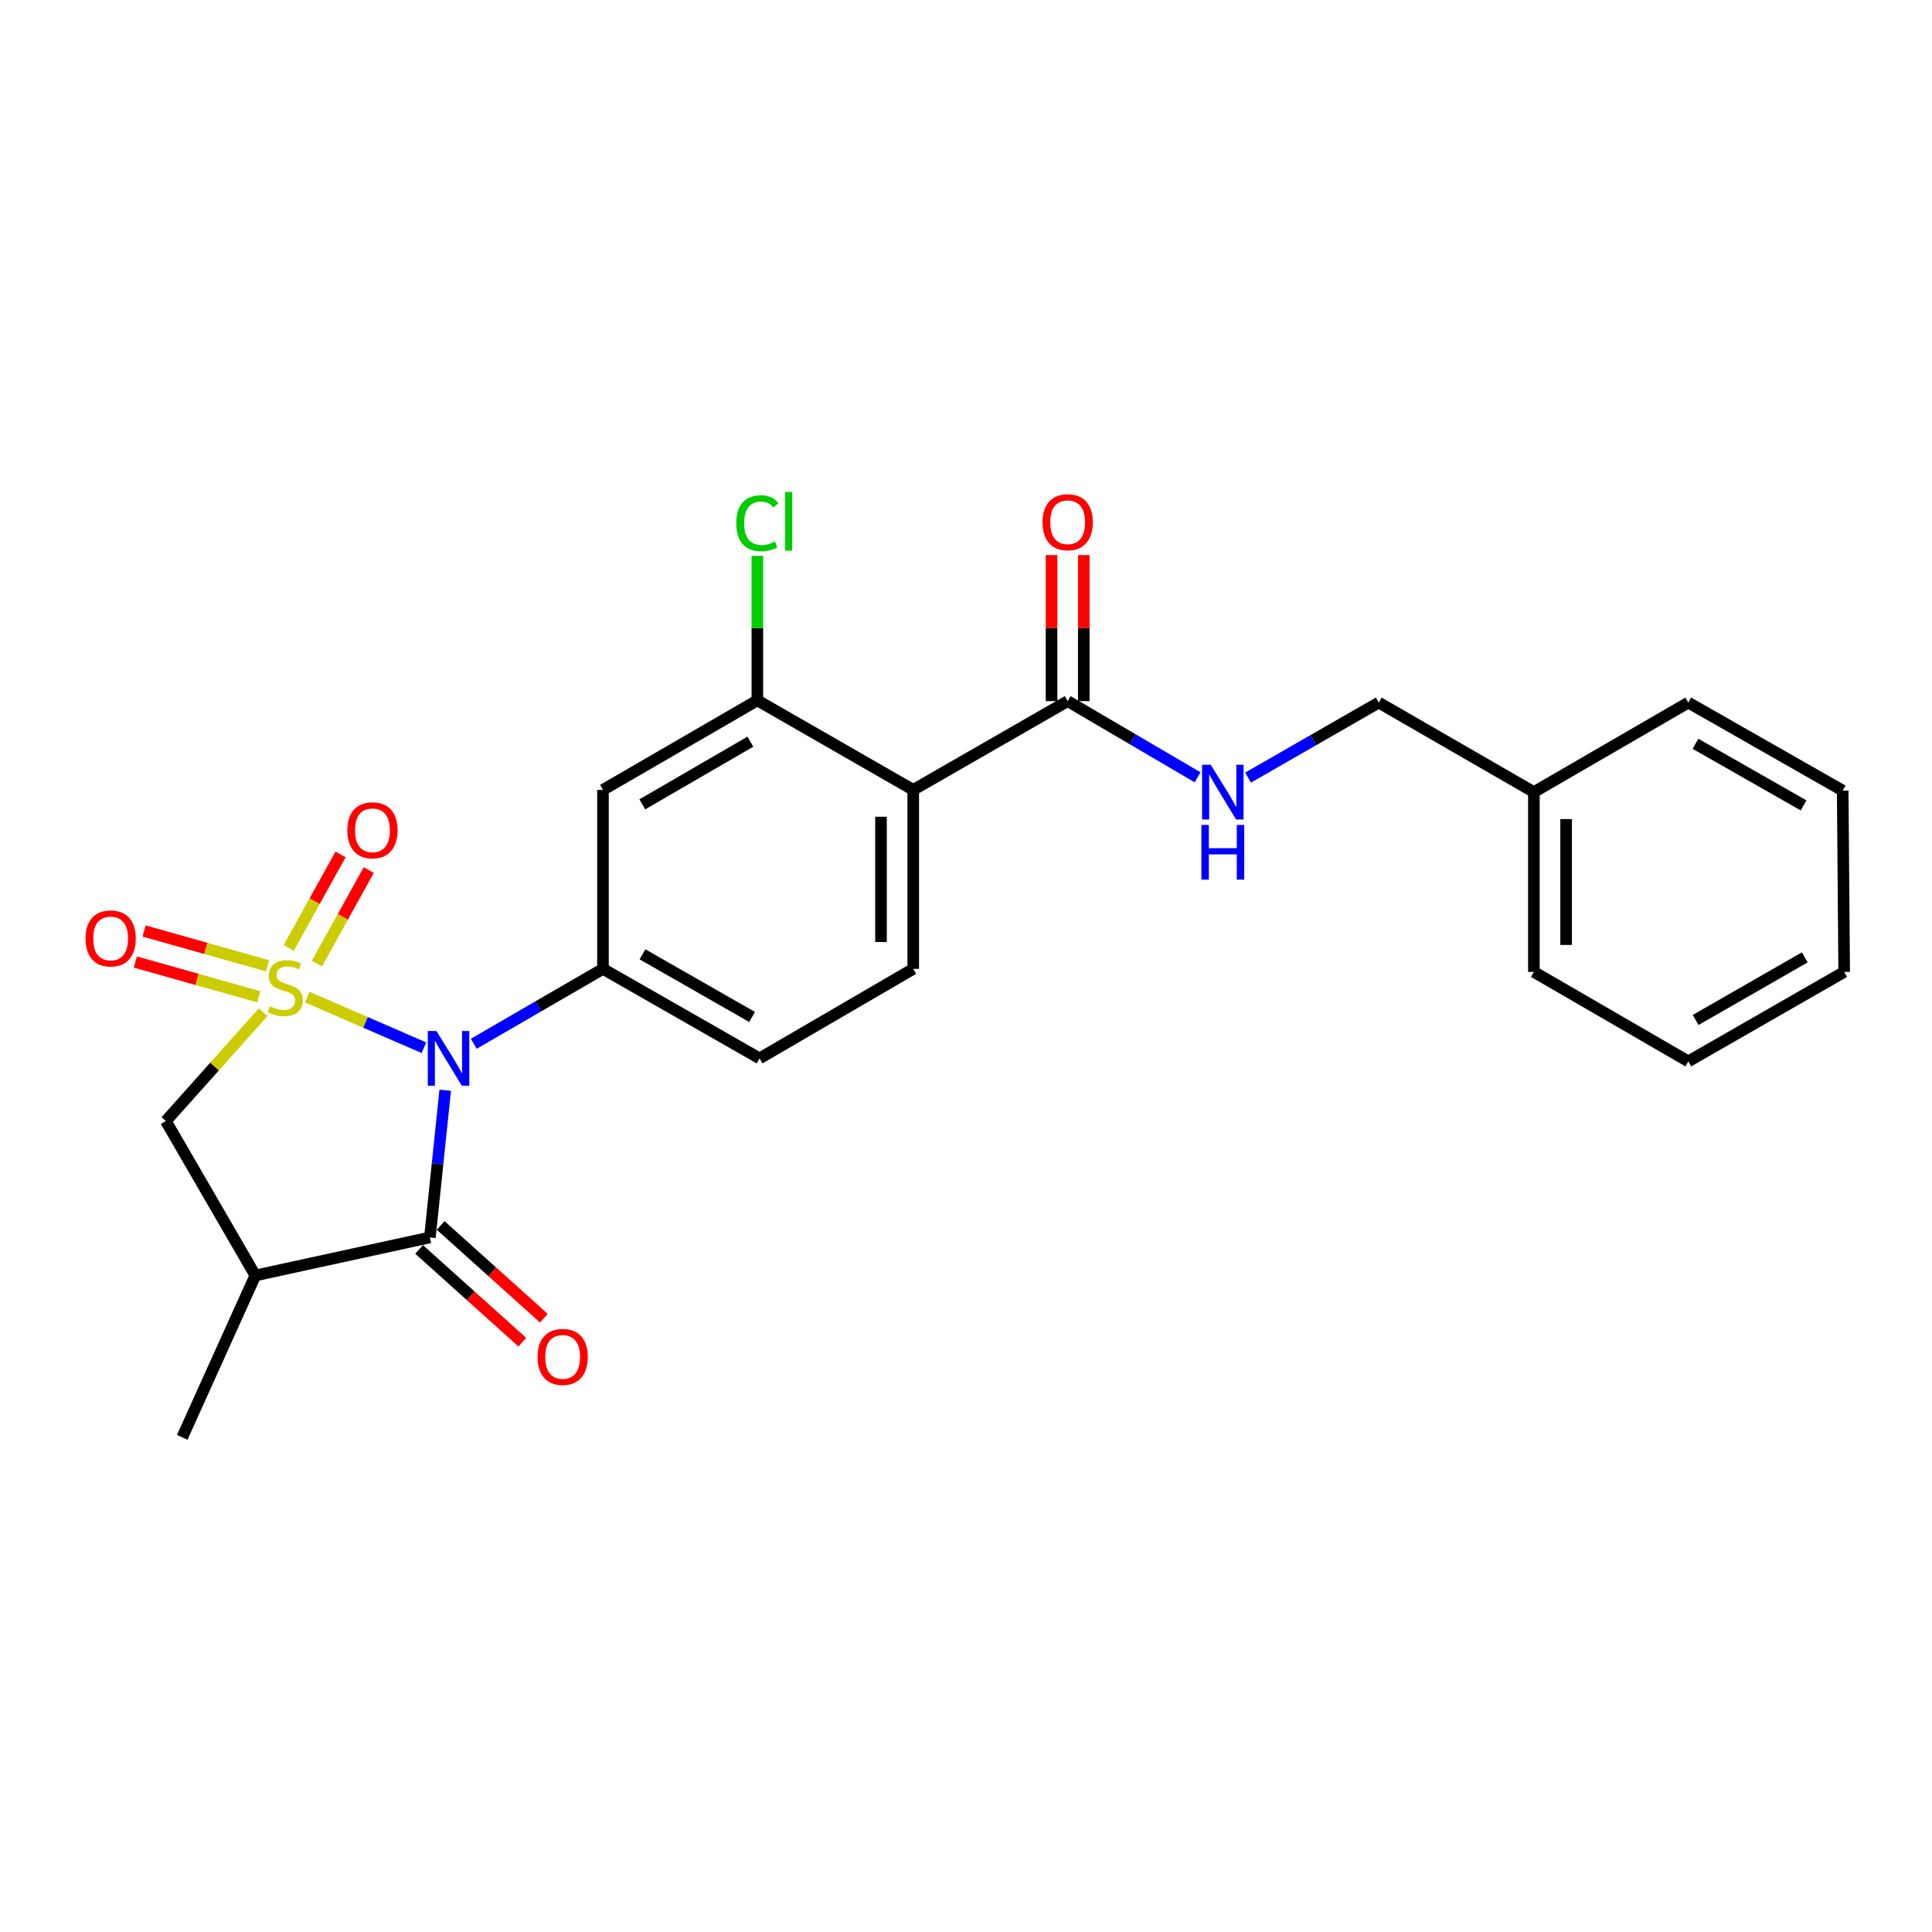 <?xml version='1.0' encoding='iso-8859-1'?>
<svg version='1.1' baseProfile='full'
              xmlns='http://www.w3.org/2000/svg'
                      xmlns:rdkit='http://www.rdkit.org/xml'
                      xmlns:xlink='http://www.w3.org/1999/xlink'
                  xml:space='preserve'
width='1000px' height='1000px' viewBox='0 0 1000 1000'>
<!-- END OF HEADER -->
<rect style='opacity:1.0;fill:#FFFFFF;stroke:none' width='1000' height='1000' x='0' y='0'> </rect>
<path class='bond-0' d='M 159.009,516.083 L 189.221,529.19' style='fill:none;fill-rule:evenodd;stroke:#CCCC00;stroke-width:6px;stroke-linecap:butt;stroke-linejoin:miter;stroke-opacity:1' />
<path class='bond-0' d='M 189.221,529.19 L 219.433,542.297' style='fill:none;fill-rule:evenodd;stroke:#0000FF;stroke-width:6px;stroke-linecap:butt;stroke-linejoin:miter;stroke-opacity:1' />
<path class='bond-5' d='M 136.228,523.893 L 111.036,552.072' style='fill:none;fill-rule:evenodd;stroke:#CCCC00;stroke-width:6px;stroke-linecap:butt;stroke-linejoin:miter;stroke-opacity:1' />
<path class='bond-5' d='M 111.036,552.072 L 85.844,580.25' style='fill:none;fill-rule:evenodd;stroke:#000000;stroke-width:6px;stroke-linecap:butt;stroke-linejoin:miter;stroke-opacity:1' />
<path class='bond-9' d='M 164.04,498.741 L 177.455,474.538' style='fill:none;fill-rule:evenodd;stroke:#CCCC00;stroke-width:6px;stroke-linecap:butt;stroke-linejoin:miter;stroke-opacity:1' />
<path class='bond-9' d='M 177.455,474.538 L 190.87,450.336' style='fill:none;fill-rule:evenodd;stroke:#FF0000;stroke-width:6px;stroke-linecap:butt;stroke-linejoin:miter;stroke-opacity:1' />
<path class='bond-9' d='M 149.444,490.651 L 162.859,466.449' style='fill:none;fill-rule:evenodd;stroke:#CCCC00;stroke-width:6px;stroke-linecap:butt;stroke-linejoin:miter;stroke-opacity:1' />
<path class='bond-9' d='M 162.859,466.449 L 176.274,442.246' style='fill:none;fill-rule:evenodd;stroke:#FF0000;stroke-width:6px;stroke-linecap:butt;stroke-linejoin:miter;stroke-opacity:1' />
<path class='bond-10' d='M 138.463,499.891 L 106.525,490.883' style='fill:none;fill-rule:evenodd;stroke:#CCCC00;stroke-width:6px;stroke-linecap:butt;stroke-linejoin:miter;stroke-opacity:1' />
<path class='bond-10' d='M 106.525,490.883 L 74.586,481.874' style='fill:none;fill-rule:evenodd;stroke:#FF0000;stroke-width:6px;stroke-linecap:butt;stroke-linejoin:miter;stroke-opacity:1' />
<path class='bond-10' d='M 133.933,515.952 L 101.994,506.944' style='fill:none;fill-rule:evenodd;stroke:#CCCC00;stroke-width:6px;stroke-linecap:butt;stroke-linejoin:miter;stroke-opacity:1' />
<path class='bond-10' d='M 101.994,506.944 L 70.056,497.935' style='fill:none;fill-rule:evenodd;stroke:#FF0000;stroke-width:6px;stroke-linecap:butt;stroke-linejoin:miter;stroke-opacity:1' />
<path class='bond-1' d='M 230.447,564.31 L 226.477,602.401' style='fill:none;fill-rule:evenodd;stroke:#0000FF;stroke-width:6px;stroke-linecap:butt;stroke-linejoin:miter;stroke-opacity:1' />
<path class='bond-1' d='M 226.477,602.401 L 222.506,640.493' style='fill:none;fill-rule:evenodd;stroke:#000000;stroke-width:6px;stroke-linecap:butt;stroke-linejoin:miter;stroke-opacity:1' />
<path class='bond-2' d='M 245.216,540.256 L 278.658,520.87' style='fill:none;fill-rule:evenodd;stroke:#0000FF;stroke-width:6px;stroke-linecap:butt;stroke-linejoin:miter;stroke-opacity:1' />
<path class='bond-2' d='M 278.658,520.87 L 312.1,501.485' style='fill:none;fill-rule:evenodd;stroke:#000000;stroke-width:6px;stroke-linecap:butt;stroke-linejoin:miter;stroke-opacity:1' />
<path class='bond-13' d='M 216.929,646.698 L 243.636,670.7' style='fill:none;fill-rule:evenodd;stroke:#000000;stroke-width:6px;stroke-linecap:butt;stroke-linejoin:miter;stroke-opacity:1' />
<path class='bond-13' d='M 243.636,670.7 L 270.344,694.702' style='fill:none;fill-rule:evenodd;stroke:#FF0000;stroke-width:6px;stroke-linecap:butt;stroke-linejoin:miter;stroke-opacity:1' />
<path class='bond-13' d='M 228.083,634.287 L 254.791,658.288' style='fill:none;fill-rule:evenodd;stroke:#000000;stroke-width:6px;stroke-linecap:butt;stroke-linejoin:miter;stroke-opacity:1' />
<path class='bond-13' d='M 254.791,658.288 L 281.498,682.29' style='fill:none;fill-rule:evenodd;stroke:#FF0000;stroke-width:6px;stroke-linecap:butt;stroke-linejoin:miter;stroke-opacity:1' />
<path class='bond-25' d='M 222.506,640.493 L 132.161,660.184' style='fill:none;fill-rule:evenodd;stroke:#000000;stroke-width:6px;stroke-linecap:butt;stroke-linejoin:miter;stroke-opacity:1' />
<path class='bond-8' d='M 312.1,501.485 L 312.1,408.841' style='fill:none;fill-rule:evenodd;stroke:#000000;stroke-width:6px;stroke-linecap:butt;stroke-linejoin:miter;stroke-opacity:1' />
<path class='bond-14' d='M 312.1,501.485 L 393.155,547.821' style='fill:none;fill-rule:evenodd;stroke:#000000;stroke-width:6px;stroke-linecap:butt;stroke-linejoin:miter;stroke-opacity:1' />
<path class='bond-14' d='M 332.54,493.948 L 389.279,526.383' style='fill:none;fill-rule:evenodd;stroke:#000000;stroke-width:6px;stroke-linecap:butt;stroke-linejoin:miter;stroke-opacity:1' />
<path class='bond-3' d='M 132.161,660.184 L 85.844,580.25' style='fill:none;fill-rule:evenodd;stroke:#000000;stroke-width:6px;stroke-linecap:butt;stroke-linejoin:miter;stroke-opacity:1' />
<path class='bond-18' d='M 132.161,660.184 L 94.326,743.965' style='fill:none;fill-rule:evenodd;stroke:#000000;stroke-width:6px;stroke-linecap:butt;stroke-linejoin:miter;stroke-opacity:1' />
<path class='bond-4' d='M 472.69,408.841 L 472.69,501.485' style='fill:none;fill-rule:evenodd;stroke:#000000;stroke-width:6px;stroke-linecap:butt;stroke-linejoin:miter;stroke-opacity:1' />
<path class='bond-4' d='M 456.003,422.737 L 456.003,487.588' style='fill:none;fill-rule:evenodd;stroke:#000000;stroke-width:6px;stroke-linecap:butt;stroke-linejoin:miter;stroke-opacity:1' />
<path class='bond-7' d='M 472.69,408.841 L 552.624,362.903' style='fill:none;fill-rule:evenodd;stroke:#000000;stroke-width:6px;stroke-linecap:butt;stroke-linejoin:miter;stroke-opacity:1' />
<path class='bond-26' d='M 472.69,408.841 L 392.006,362.505' style='fill:none;fill-rule:evenodd;stroke:#000000;stroke-width:6px;stroke-linecap:butt;stroke-linejoin:miter;stroke-opacity:1' />
<path class='bond-6' d='M 392.006,362.505 L 312.1,408.841' style='fill:none;fill-rule:evenodd;stroke:#000000;stroke-width:6px;stroke-linecap:butt;stroke-linejoin:miter;stroke-opacity:1' />
<path class='bond-6' d='M 388.391,383.891 L 332.457,416.326' style='fill:none;fill-rule:evenodd;stroke:#000000;stroke-width:6px;stroke-linecap:butt;stroke-linejoin:miter;stroke-opacity:1' />
<path class='bond-16' d='M 392.006,362.505 L 392.006,325.097' style='fill:none;fill-rule:evenodd;stroke:#000000;stroke-width:6px;stroke-linecap:butt;stroke-linejoin:miter;stroke-opacity:1' />
<path class='bond-16' d='M 392.006,325.097 L 392.006,287.689' style='fill:none;fill-rule:evenodd;stroke:#00CC00;stroke-width:6px;stroke-linecap:butt;stroke-linejoin:miter;stroke-opacity:1' />
<path class='bond-12' d='M 552.624,362.903 L 586.243,382.616' style='fill:none;fill-rule:evenodd;stroke:#000000;stroke-width:6px;stroke-linecap:butt;stroke-linejoin:miter;stroke-opacity:1' />
<path class='bond-12' d='M 586.243,382.616 L 619.861,402.328' style='fill:none;fill-rule:evenodd;stroke:#0000FF;stroke-width:6px;stroke-linecap:butt;stroke-linejoin:miter;stroke-opacity:1' />
<path class='bond-15' d='M 560.968,362.903 L 560.968,325.106' style='fill:none;fill-rule:evenodd;stroke:#000000;stroke-width:6px;stroke-linecap:butt;stroke-linejoin:miter;stroke-opacity:1' />
<path class='bond-15' d='M 560.968,325.106 L 560.968,287.308' style='fill:none;fill-rule:evenodd;stroke:#FF0000;stroke-width:6px;stroke-linecap:butt;stroke-linejoin:miter;stroke-opacity:1' />
<path class='bond-15' d='M 544.28,362.903 L 544.28,325.106' style='fill:none;fill-rule:evenodd;stroke:#000000;stroke-width:6px;stroke-linecap:butt;stroke-linejoin:miter;stroke-opacity:1' />
<path class='bond-15' d='M 544.28,325.106 L 544.28,287.308' style='fill:none;fill-rule:evenodd;stroke:#FF0000;stroke-width:6px;stroke-linecap:butt;stroke-linejoin:miter;stroke-opacity:1' />
<path class='bond-11' d='M 472.69,501.485 L 393.155,547.821' style='fill:none;fill-rule:evenodd;stroke:#000000;stroke-width:6px;stroke-linecap:butt;stroke-linejoin:miter;stroke-opacity:1' />
<path class='bond-17' d='M 645.995,402.488 L 679.814,383.071' style='fill:none;fill-rule:evenodd;stroke:#0000FF;stroke-width:6px;stroke-linecap:butt;stroke-linejoin:miter;stroke-opacity:1' />
<path class='bond-17' d='M 679.814,383.071 L 713.632,363.654' style='fill:none;fill-rule:evenodd;stroke:#000000;stroke-width:6px;stroke-linecap:butt;stroke-linejoin:miter;stroke-opacity:1' />
<path class='bond-19' d='M 713.632,363.654 L 793.936,409.99' style='fill:none;fill-rule:evenodd;stroke:#000000;stroke-width:6px;stroke-linecap:butt;stroke-linejoin:miter;stroke-opacity:1' />
<path class='bond-20' d='M 793.936,409.99 L 793.936,503.061' style='fill:none;fill-rule:evenodd;stroke:#000000;stroke-width:6px;stroke-linecap:butt;stroke-linejoin:miter;stroke-opacity:1' />
<path class='bond-20' d='M 810.624,423.951 L 810.624,489.1' style='fill:none;fill-rule:evenodd;stroke:#000000;stroke-width:6px;stroke-linecap:butt;stroke-linejoin:miter;stroke-opacity:1' />
<path class='bond-21' d='M 793.936,409.99 L 873.861,363.654' style='fill:none;fill-rule:evenodd;stroke:#000000;stroke-width:6px;stroke-linecap:butt;stroke-linejoin:miter;stroke-opacity:1' />
<path class='bond-23' d='M 793.936,503.061 L 873.861,549.369' style='fill:none;fill-rule:evenodd;stroke:#000000;stroke-width:6px;stroke-linecap:butt;stroke-linejoin:miter;stroke-opacity:1' />
<path class='bond-22' d='M 873.861,363.654 L 953.776,409.211' style='fill:none;fill-rule:evenodd;stroke:#000000;stroke-width:6px;stroke-linecap:butt;stroke-linejoin:miter;stroke-opacity:1' />
<path class='bond-22' d='M 877.584,384.985 L 933.524,416.875' style='fill:none;fill-rule:evenodd;stroke:#000000;stroke-width:6px;stroke-linecap:butt;stroke-linejoin:miter;stroke-opacity:1' />
<path class='bond-24' d='M 953.776,409.211 L 954.545,503.061' style='fill:none;fill-rule:evenodd;stroke:#000000;stroke-width:6px;stroke-linecap:butt;stroke-linejoin:miter;stroke-opacity:1' />
<path class='bond-27' d='M 873.861,549.369 L 954.545,503.061' style='fill:none;fill-rule:evenodd;stroke:#000000;stroke-width:6px;stroke-linecap:butt;stroke-linejoin:miter;stroke-opacity:1' />
<path class='bond-27' d='M 877.657,527.949 L 934.136,495.534' style='fill:none;fill-rule:evenodd;stroke:#000000;stroke-width:6px;stroke-linecap:butt;stroke-linejoin:miter;stroke-opacity:1' />
<path  class='atom-0' d='M 139.625 520.865
Q 139.945 520.985, 141.265 521.545
Q 142.585 522.105, 144.025 522.465
Q 145.505 522.785, 146.945 522.785
Q 149.625 522.785, 151.185 521.505
Q 152.745 520.185, 152.745 517.905
Q 152.745 516.345, 151.945 515.385
Q 151.185 514.425, 149.985 513.905
Q 148.785 513.385, 146.785 512.785
Q 144.265 512.025, 142.745 511.305
Q 141.265 510.585, 140.185 509.065
Q 139.145 507.545, 139.145 504.985
Q 139.145 501.425, 141.545 499.225
Q 143.985 497.025, 148.785 497.025
Q 152.065 497.025, 155.785 498.585
L 154.865 501.665
Q 151.465 500.265, 148.905 500.265
Q 146.145 500.265, 144.625 501.425
Q 143.105 502.545, 143.145 504.505
Q 143.145 506.025, 143.905 506.945
Q 144.705 507.865, 145.825 508.385
Q 146.985 508.905, 148.905 509.505
Q 151.465 510.305, 152.985 511.105
Q 154.505 511.905, 155.585 513.545
Q 156.705 515.145, 156.705 517.905
Q 156.705 521.825, 154.065 523.945
Q 151.465 526.025, 147.105 526.025
Q 144.585 526.025, 142.665 525.465
Q 140.785 524.945, 138.545 524.025
L 139.625 520.865
' fill='#CCCC00'/>
<path  class='atom-1' d='M 225.906 533.661
L 235.186 548.661
Q 236.106 550.141, 237.586 552.821
Q 239.066 555.501, 239.146 555.661
L 239.146 533.661
L 242.906 533.661
L 242.906 561.981
L 239.026 561.981
L 229.066 545.581
Q 227.906 543.661, 226.666 541.461
Q 225.466 539.261, 225.106 538.581
L 225.106 561.981
L 221.426 561.981
L 221.426 533.661
L 225.906 533.661
' fill='#0000FF'/>
<path  class='atom-10' d='M 179.783 429.752
Q 179.783 422.952, 183.143 419.152
Q 186.503 415.352, 192.783 415.352
Q 199.063 415.352, 202.423 419.152
Q 205.783 422.952, 205.783 429.752
Q 205.783 436.632, 202.383 440.552
Q 198.983 444.432, 192.783 444.432
Q 186.543 444.432, 183.143 440.552
Q 179.783 436.672, 179.783 429.752
M 192.783 441.232
Q 197.103 441.232, 199.423 438.352
Q 201.783 435.432, 201.783 429.752
Q 201.783 424.192, 199.423 421.392
Q 197.103 418.552, 192.783 418.552
Q 188.463 418.552, 186.103 421.352
Q 183.783 424.152, 183.783 429.752
Q 183.783 435.472, 186.103 438.352
Q 188.463 441.232, 192.783 441.232
' fill='#FF0000'/>
<path  class='atom-11' d='M 44.271 485.739
Q 44.271 478.939, 47.631 475.139
Q 50.991 471.339, 57.271 471.339
Q 63.551 471.339, 66.911 475.139
Q 70.271 478.939, 70.271 485.739
Q 70.271 492.619, 66.871 496.539
Q 63.471 500.419, 57.271 500.419
Q 51.031 500.419, 47.631 496.539
Q 44.271 492.659, 44.271 485.739
M 57.271 497.219
Q 61.591 497.219, 63.911 494.339
Q 66.271 491.419, 66.271 485.739
Q 66.271 480.179, 63.911 477.379
Q 61.591 474.539, 57.271 474.539
Q 52.951 474.539, 50.591 477.339
Q 48.271 480.139, 48.271 485.739
Q 48.271 491.459, 50.591 494.339
Q 52.951 497.219, 57.271 497.219
' fill='#FF0000'/>
<path  class='atom-13' d='M 626.669 395.83
L 635.949 410.83
Q 636.869 412.31, 638.349 414.99
Q 639.829 417.67, 639.909 417.83
L 639.909 395.83
L 643.669 395.83
L 643.669 424.15
L 639.789 424.15
L 629.829 407.75
Q 628.669 405.83, 627.429 403.63
Q 626.229 401.43, 625.869 400.75
L 625.869 424.15
L 622.189 424.15
L 622.189 395.83
L 626.669 395.83
' fill='#0000FF'/>
<path  class='atom-13' d='M 621.849 426.982
L 625.689 426.982
L 625.689 439.022
L 640.169 439.022
L 640.169 426.982
L 644.009 426.982
L 644.009 455.302
L 640.169 455.302
L 640.169 442.222
L 625.689 442.222
L 625.689 455.302
L 621.849 455.302
L 621.849 426.982
' fill='#0000FF'/>
<path  class='atom-14' d='M 278.231 702.335
Q 278.231 695.535, 281.591 691.735
Q 284.951 687.935, 291.231 687.935
Q 297.511 687.935, 300.871 691.735
Q 304.231 695.535, 304.231 702.335
Q 304.231 709.215, 300.831 713.135
Q 297.431 717.015, 291.231 717.015
Q 284.991 717.015, 281.591 713.135
Q 278.231 709.255, 278.231 702.335
M 291.231 713.815
Q 295.551 713.815, 297.871 710.935
Q 300.231 708.015, 300.231 702.335
Q 300.231 696.775, 297.871 693.975
Q 295.551 691.135, 291.231 691.135
Q 286.911 691.135, 284.551 693.935
Q 282.231 696.735, 282.231 702.335
Q 282.231 708.055, 284.551 710.935
Q 286.911 713.815, 291.231 713.815
' fill='#FF0000'/>
<path  class='atom-16' d='M 539.624 270.311
Q 539.624 263.511, 542.984 259.711
Q 546.344 255.911, 552.624 255.911
Q 558.904 255.911, 562.264 259.711
Q 565.624 263.511, 565.624 270.311
Q 565.624 277.191, 562.224 281.111
Q 558.824 284.991, 552.624 284.991
Q 546.384 284.991, 542.984 281.111
Q 539.624 277.231, 539.624 270.311
M 552.624 281.791
Q 556.944 281.791, 559.264 278.911
Q 561.624 275.991, 561.624 270.311
Q 561.624 264.751, 559.264 261.951
Q 556.944 259.111, 552.624 259.111
Q 548.304 259.111, 545.944 261.911
Q 543.624 264.711, 543.624 270.311
Q 543.624 276.031, 545.944 278.911
Q 548.304 281.791, 552.624 281.791
' fill='#FF0000'/>
<path  class='atom-17' d='M 381.086 270.813
Q 381.086 263.773, 384.366 260.093
Q 387.686 256.373, 393.966 256.373
Q 399.806 256.373, 402.926 260.493
L 400.286 262.653
Q 398.006 259.653, 393.966 259.653
Q 389.686 259.653, 387.406 262.533
Q 385.166 265.373, 385.166 270.813
Q 385.166 276.413, 387.486 279.293
Q 389.846 282.173, 394.406 282.173
Q 397.526 282.173, 401.166 280.293
L 402.286 283.293
Q 400.806 284.253, 398.566 284.813
Q 396.326 285.373, 393.846 285.373
Q 387.686 285.373, 384.366 281.613
Q 381.086 277.853, 381.086 270.813
' fill='#00CC00'/>
<path  class='atom-17' d='M 406.366 254.653
L 410.046 254.653
L 410.046 285.013
L 406.366 285.013
L 406.366 254.653
' fill='#00CC00'/>
</svg>
